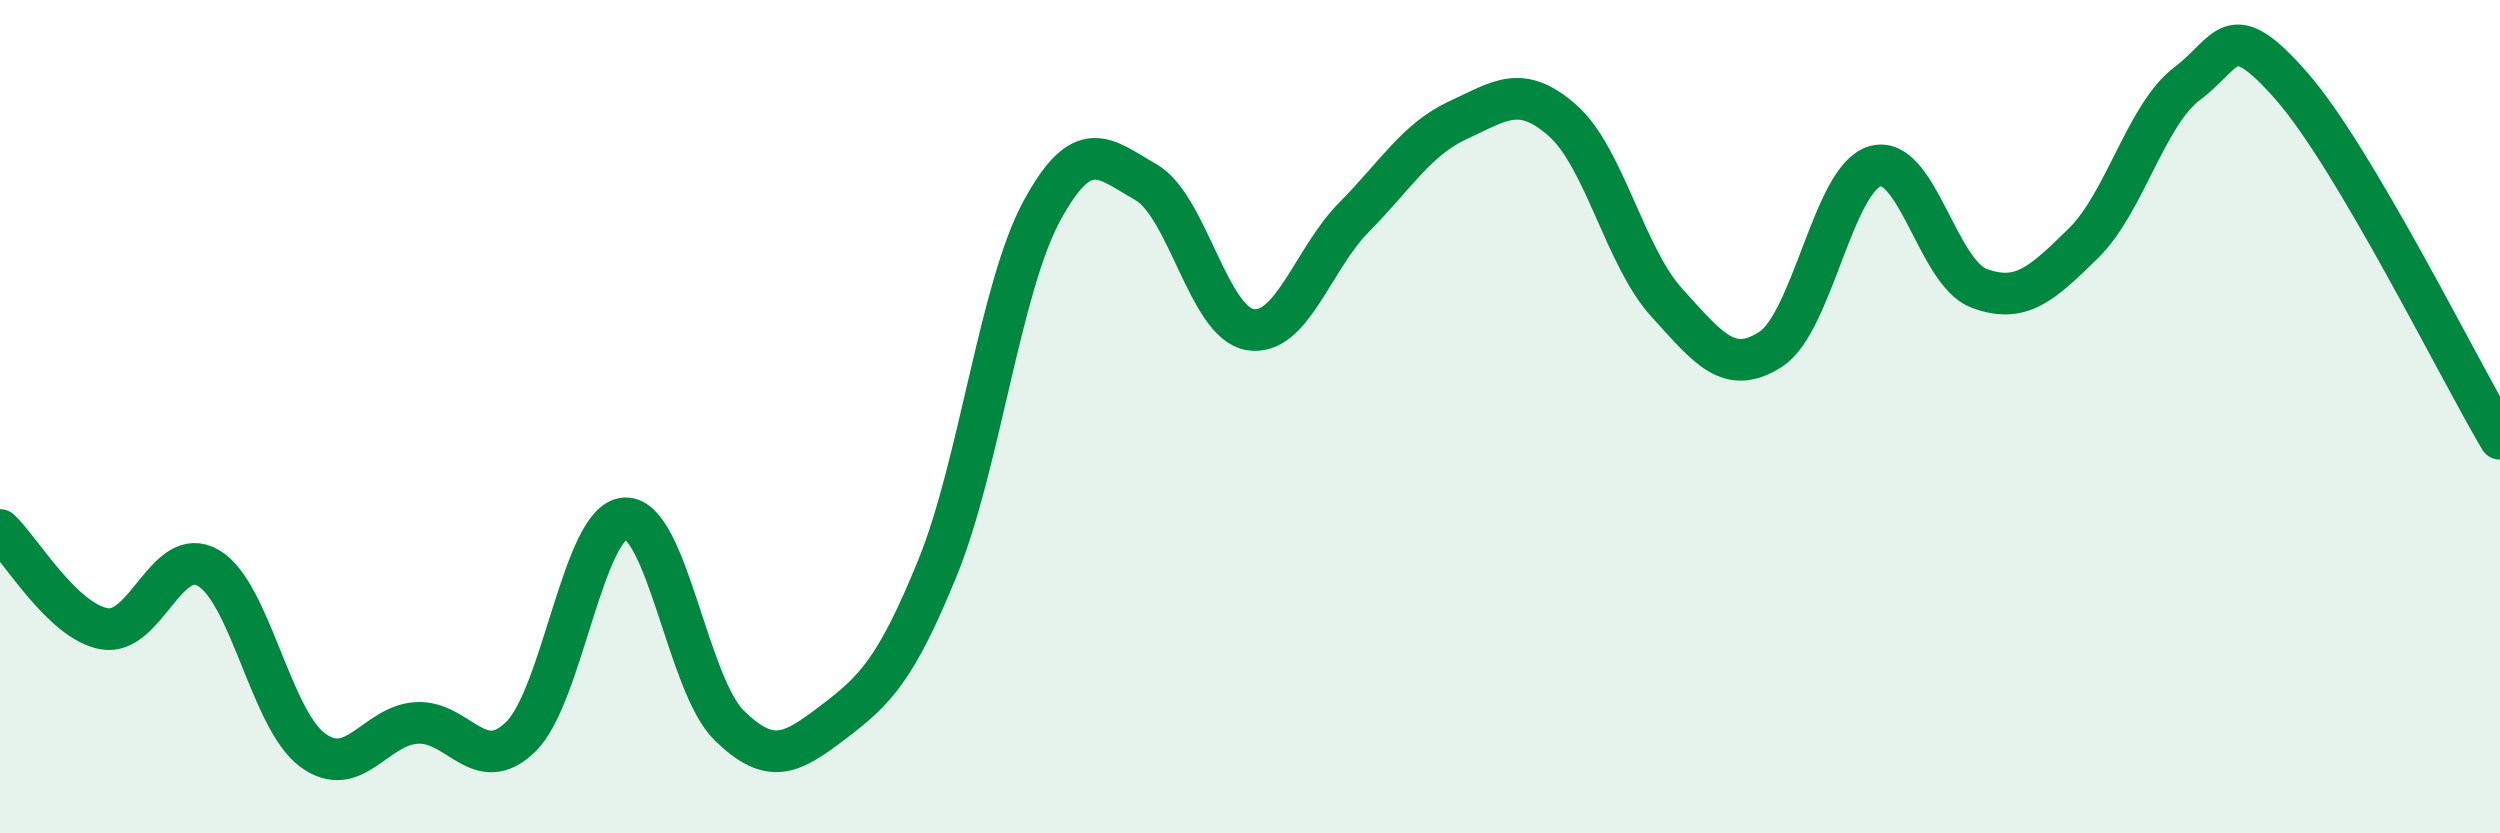 
    <svg width="60" height="20" viewBox="0 0 60 20" xmlns="http://www.w3.org/2000/svg">
      <path
        d="M 0,12.72 C 0.5,13.19 1.5,14.91 2.5,15.09 C 3.5,15.27 4,13.05 5,13.63 C 6,14.21 6.5,17.26 7.5,18 C 8.5,18.74 9,17.41 10,17.35 C 11,17.29 11.5,18.66 12.5,17.68 C 13.5,16.7 14,12.49 15,12.44 C 16,12.39 16.5,16.43 17.5,17.41 C 18.5,18.39 19,18.09 20,17.33 C 21,16.57 21.5,16.08 22.5,13.63 C 23.5,11.18 24,6.92 25,5.07 C 26,3.22 26.5,3.8 27.5,4.37 C 28.5,4.94 29,7.74 30,7.91 C 31,8.08 31.5,6.22 32.5,5.21 C 33.5,4.2 34,3.34 35,2.88 C 36,2.42 36.5,2.01 37.5,2.89 C 38.5,3.77 39,6.16 40,7.26 C 41,8.36 41.5,9.03 42.5,8.38 C 43.5,7.73 44,4.28 45,3.99 C 46,3.7 46.5,6.55 47.5,6.92 C 48.5,7.29 49,6.82 50,5.84 C 51,4.86 51.5,2.75 52.5,2 C 53.5,1.25 53.5,0.36 55,2.07 C 56.5,3.78 59,8.84 60,10.53L60 20L0 20Z"
        fill="#008740"
        opacity="0.1"
        stroke-linecap="round"
        stroke-linejoin="round"
      />
      <path
        d="M 0,12.72 C 0.5,13.19 1.5,14.91 2.5,15.09 C 3.5,15.27 4,13.05 5,13.63 C 6,14.21 6.5,17.26 7.5,18 C 8.5,18.74 9,17.41 10,17.35 C 11,17.29 11.5,18.66 12.5,17.68 C 13.5,16.7 14,12.49 15,12.44 C 16,12.39 16.5,16.43 17.5,17.41 C 18.5,18.39 19,18.09 20,17.33 C 21,16.57 21.5,16.08 22.5,13.63 C 23.5,11.18 24,6.92 25,5.07 C 26,3.22 26.5,3.8 27.5,4.37 C 28.5,4.94 29,7.74 30,7.91 C 31,8.08 31.5,6.22 32.5,5.21 C 33.5,4.2 34,3.34 35,2.88 C 36,2.42 36.5,2.01 37.5,2.89 C 38.5,3.77 39,6.16 40,7.26 C 41,8.36 41.5,9.03 42.5,8.38 C 43.5,7.73 44,4.28 45,3.99 C 46,3.7 46.5,6.55 47.5,6.92 C 48.5,7.29 49,6.82 50,5.84 C 51,4.86 51.5,2.75 52.5,2 C 53.5,1.25 53.5,0.36 55,2.07 C 56.5,3.78 59,8.84 60,10.53"
        stroke="#008740"
        stroke-width="1"
        fill="none"
        stroke-linecap="round"
        stroke-linejoin="round"
      />
    </svg>
  